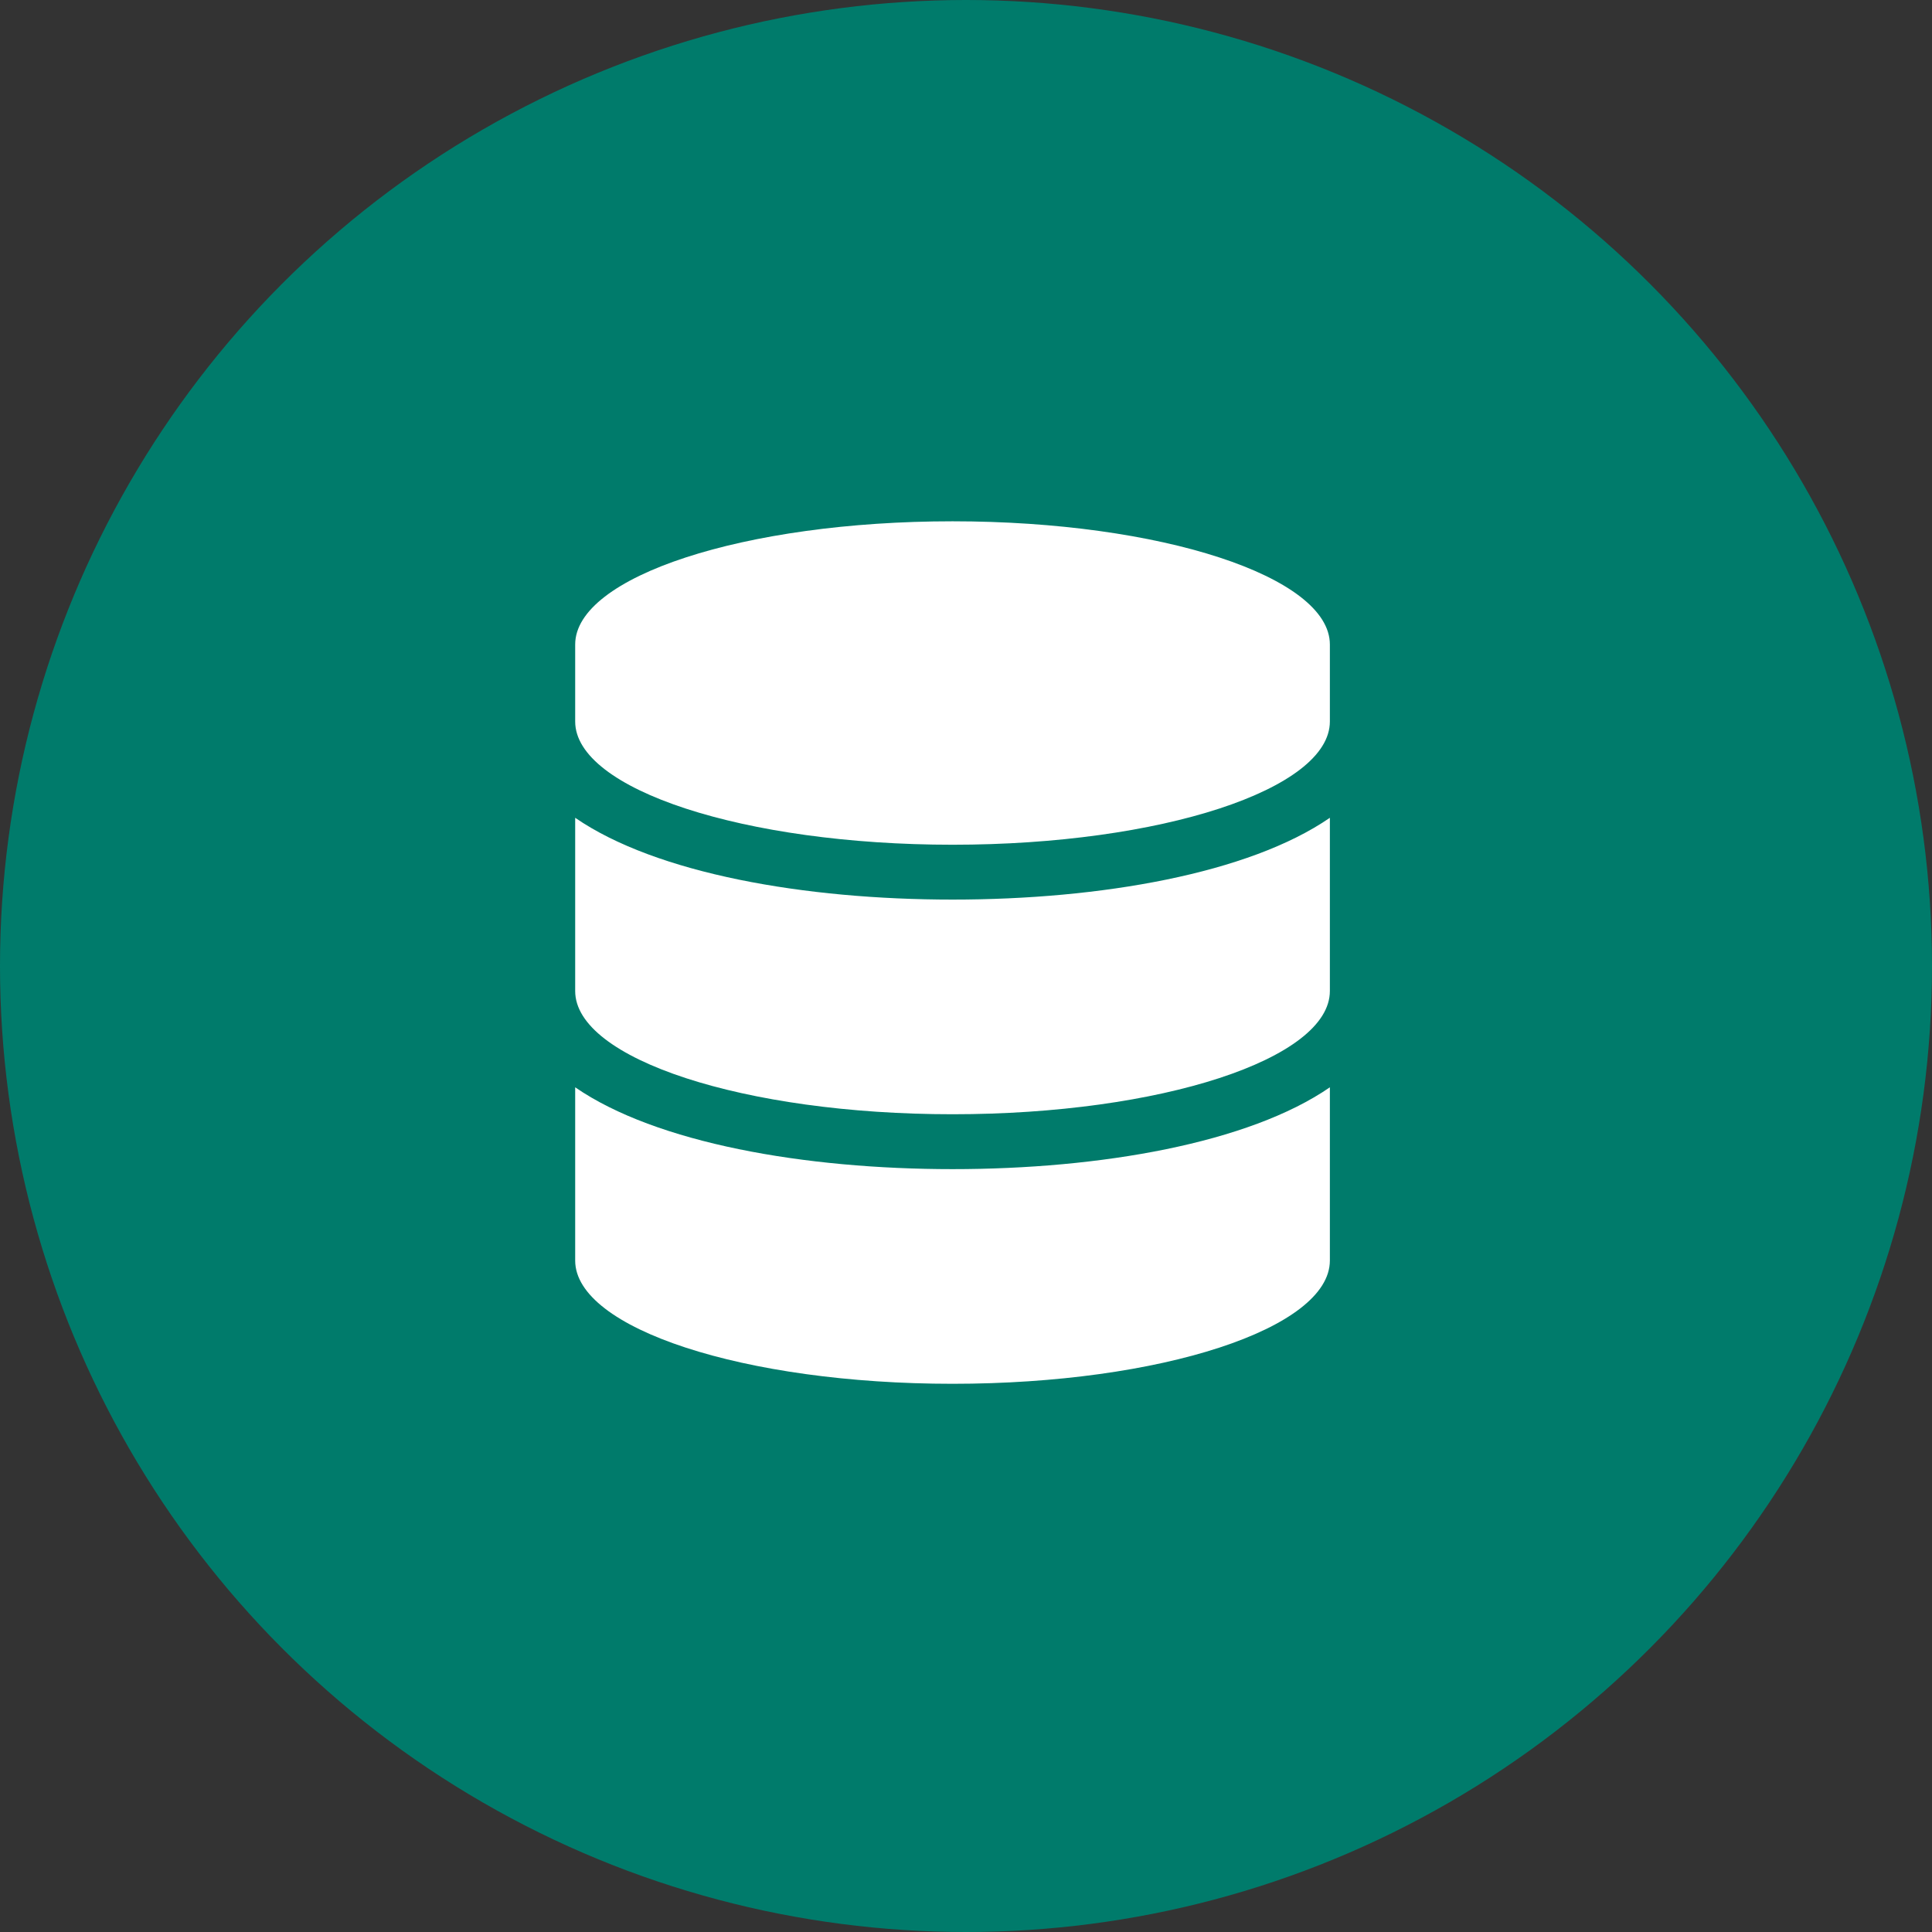 <svg width="56" height="56" viewBox="0 0 56 56" fill="none" xmlns="http://www.w3.org/2000/svg">
<rect x="0" y="0" width="56" height="56" fill="#333333" stroke="none"/>
<circle cx="28" cy="28" r="28" fill="#007B6B"/>
<path d="M38.547 18.681V20.913C38.547 22.881 33.648 24.485 27.61 24.485C21.572 24.485 16.672 22.881 16.672 20.913V18.681C16.672 16.714 21.572 15.11 27.61 15.11C33.648 15.11 38.547 16.714 38.547 18.681ZM38.547 23.704V28.726C38.547 30.693 33.648 32.297 27.61 32.297C21.572 32.297 16.672 30.693 16.672 28.726V23.704C19.022 25.322 23.323 26.075 27.61 26.075C31.897 26.075 36.198 25.322 38.547 23.704ZM38.547 31.516V36.538C38.547 38.506 33.648 40.11 27.61 40.11C21.572 40.11 16.672 38.506 16.672 36.538V31.516C19.022 33.135 23.323 33.888 27.61 33.888C31.897 33.888 36.198 33.135 38.547 31.516Z" fill="white"/>
</svg>
